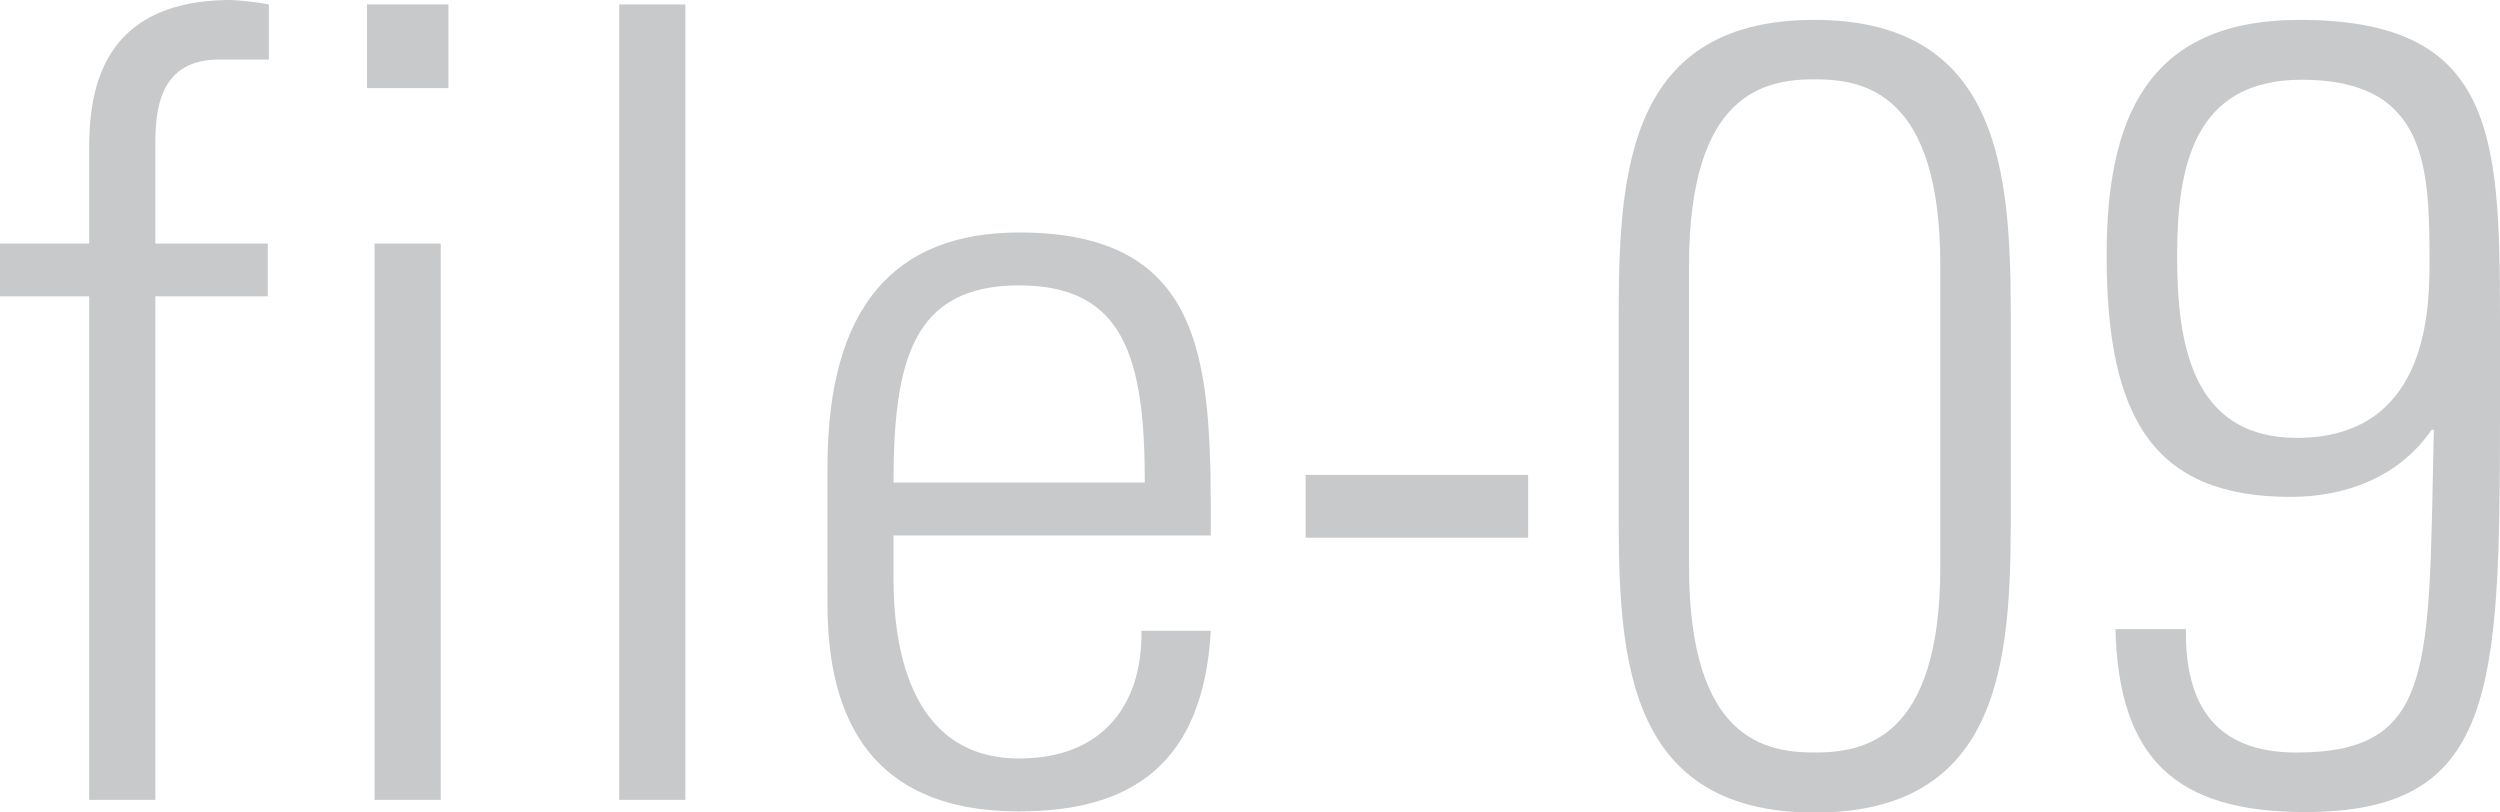 <svg xmlns="http://www.w3.org/2000/svg" width="230.13" height="74.75" viewBox="0 0 230.13 74.75"><defs><style>.cls-1{fill:#c8c9ca;}</style></defs><g id="レイヤー_2" data-name="レイヤー 2"><g id="レイヤー_1-2" data-name="レイヤー 1"><path class="cls-1" d="M8.21,27.28H0V22.42H8.21V13.79C8.21,8.93,8.93,0,21.3,0a29,29,0,0,1,3.45.41V5.48H20.18c-5.88,0-5.88,5.27-5.88,8.21v8.73H24.65v4.86H14.3V73.63H8.21Z"/><path class="cls-1" d="M33.78,8.11V.41h7.5v7.7Zm.7,65.52V22.42h6.09V73.63Z"/><path class="cls-1" d="M57,73.63V.41h6.09V73.63Z"/><path class="cls-1" d="M82.25,49.29v4c0,7.1,1.93,16.53,11.57,16.53,7.6,0,11.36-4.87,11.25-11.76h6.39c-.71,12.37-7.4,16.63-17.64,16.63-8.83,0-17.65-3.55-17.65-19.07V43c0-14.8,6.19-21.6,17.65-21.6,17.64,0,17.64,12.68,17.64,27.89Zm23.13-4.87c0-11.36-1.83-18.15-11.56-18.15S82.25,33.06,82.25,44.42Z"/><path class="cls-1" d="M120.19,49.5V43.71h20.48V49.5Z"/><path class="cls-1" d="M185.1,30.63V46c0,13.28,0,28.8-18.06,28.8S149,59.23,149,46V30.63c0-13.29,0-28.8,18-28.8S185.1,17.34,185.1,30.63Zm-29.62,21.5c0,15.93,7,17.14,11.56,17.14s11.57-1.21,11.57-17.14V24.44c0-15.92-7-17.14-11.57-17.14s-11.56,1.22-11.56,17.14Z"/><path class="cls-1" d="M193.92,23.53c0-12.37,3.55-21.7,17.75-21.7,17.85,0,18.46,10.34,18.46,27.38v8.72c0,25.77-.41,36.82-17.95,36.82-11.87,0-17.14-4.87-17.45-16.84h6.49c-.1,7,2.74,11.36,10.15,11.36,12.88,0,12.17-7.81,12.67-29.71h-.2c-3,4.36-7.91,6.18-13,6.18C198.28,45.74,193.92,38.54,193.92,23.53Zm29.72.81c0-8.82-.1-17-11.77-17-10,0-11.46,8.12-11.46,16.23,0,7.81,1.22,16.74,11.06,16.74C223.23,40.27,223.64,29,223.64,24.34Z"/></g></g></svg>